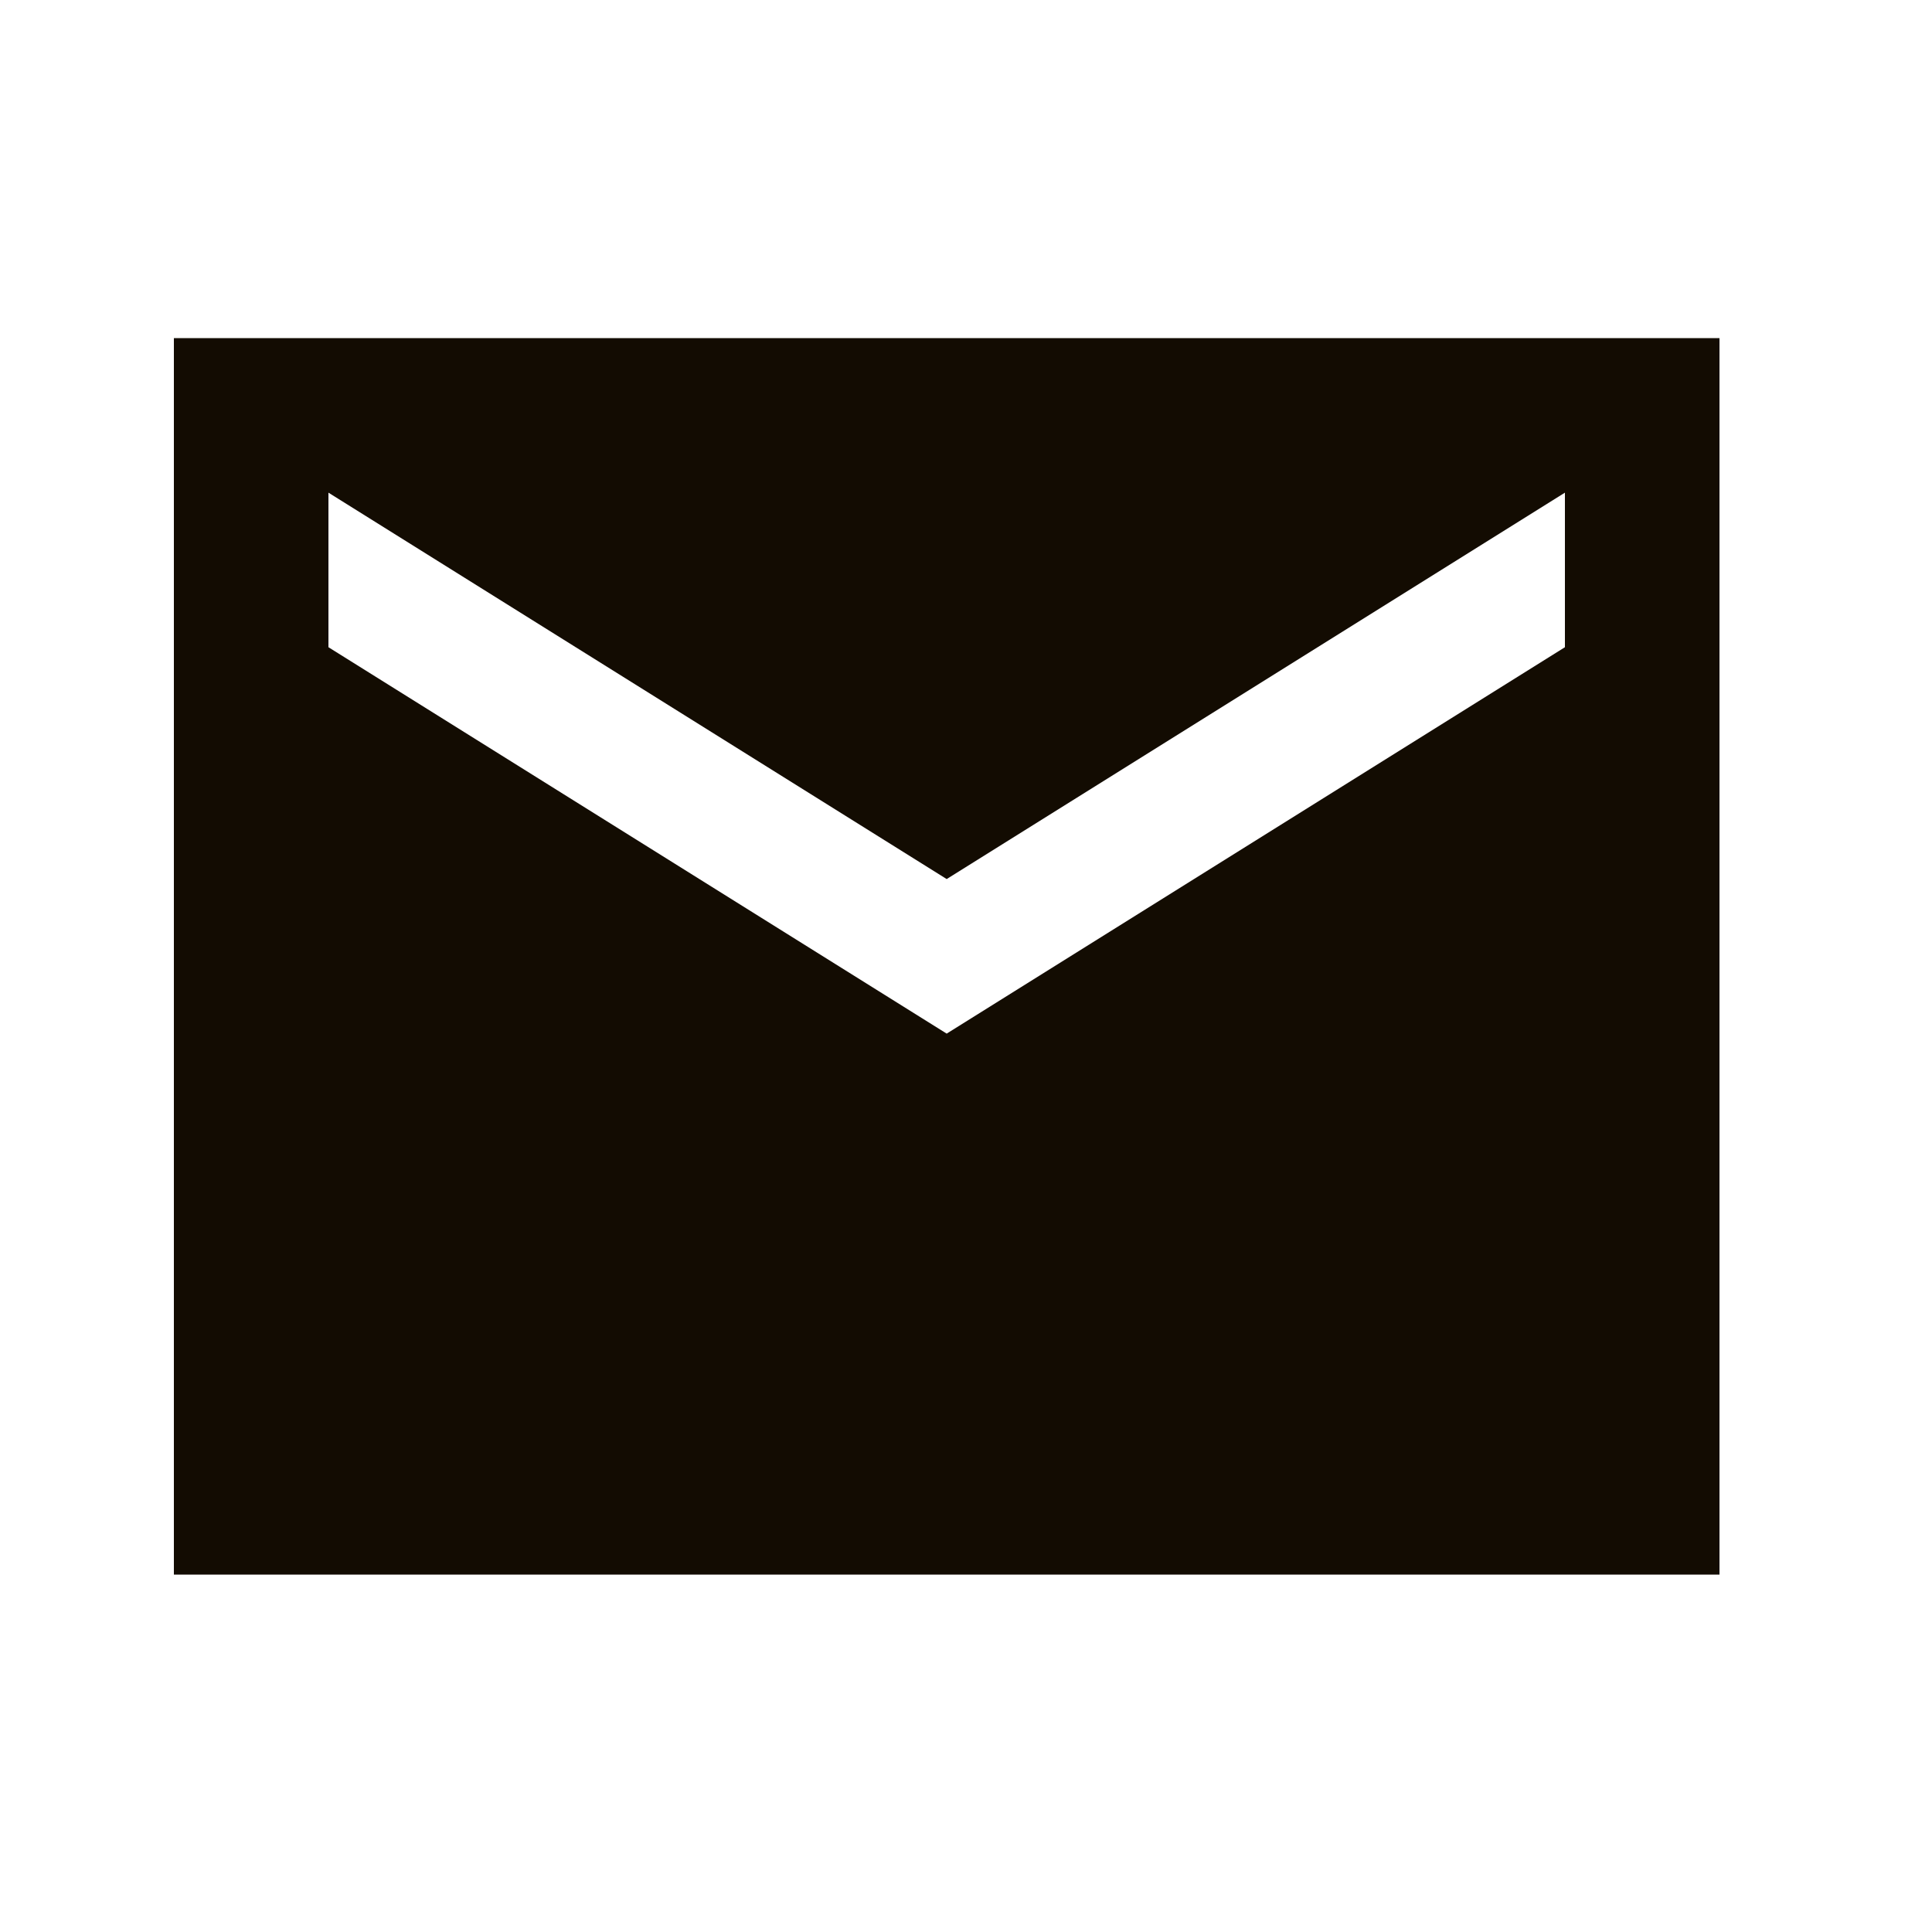<svg width="25" height="25" viewBox="0 0 25 25" fill="none" xmlns="http://www.w3.org/2000/svg">
<path d="M22.25 4.375H2.25V20.375H22.25V4.375ZM20.25 8.375L12.25 13.375L4.25 8.375V6.375L12.25 11.375L20.25 6.375V8.375Z" fill="#130C02"/>
</svg>
